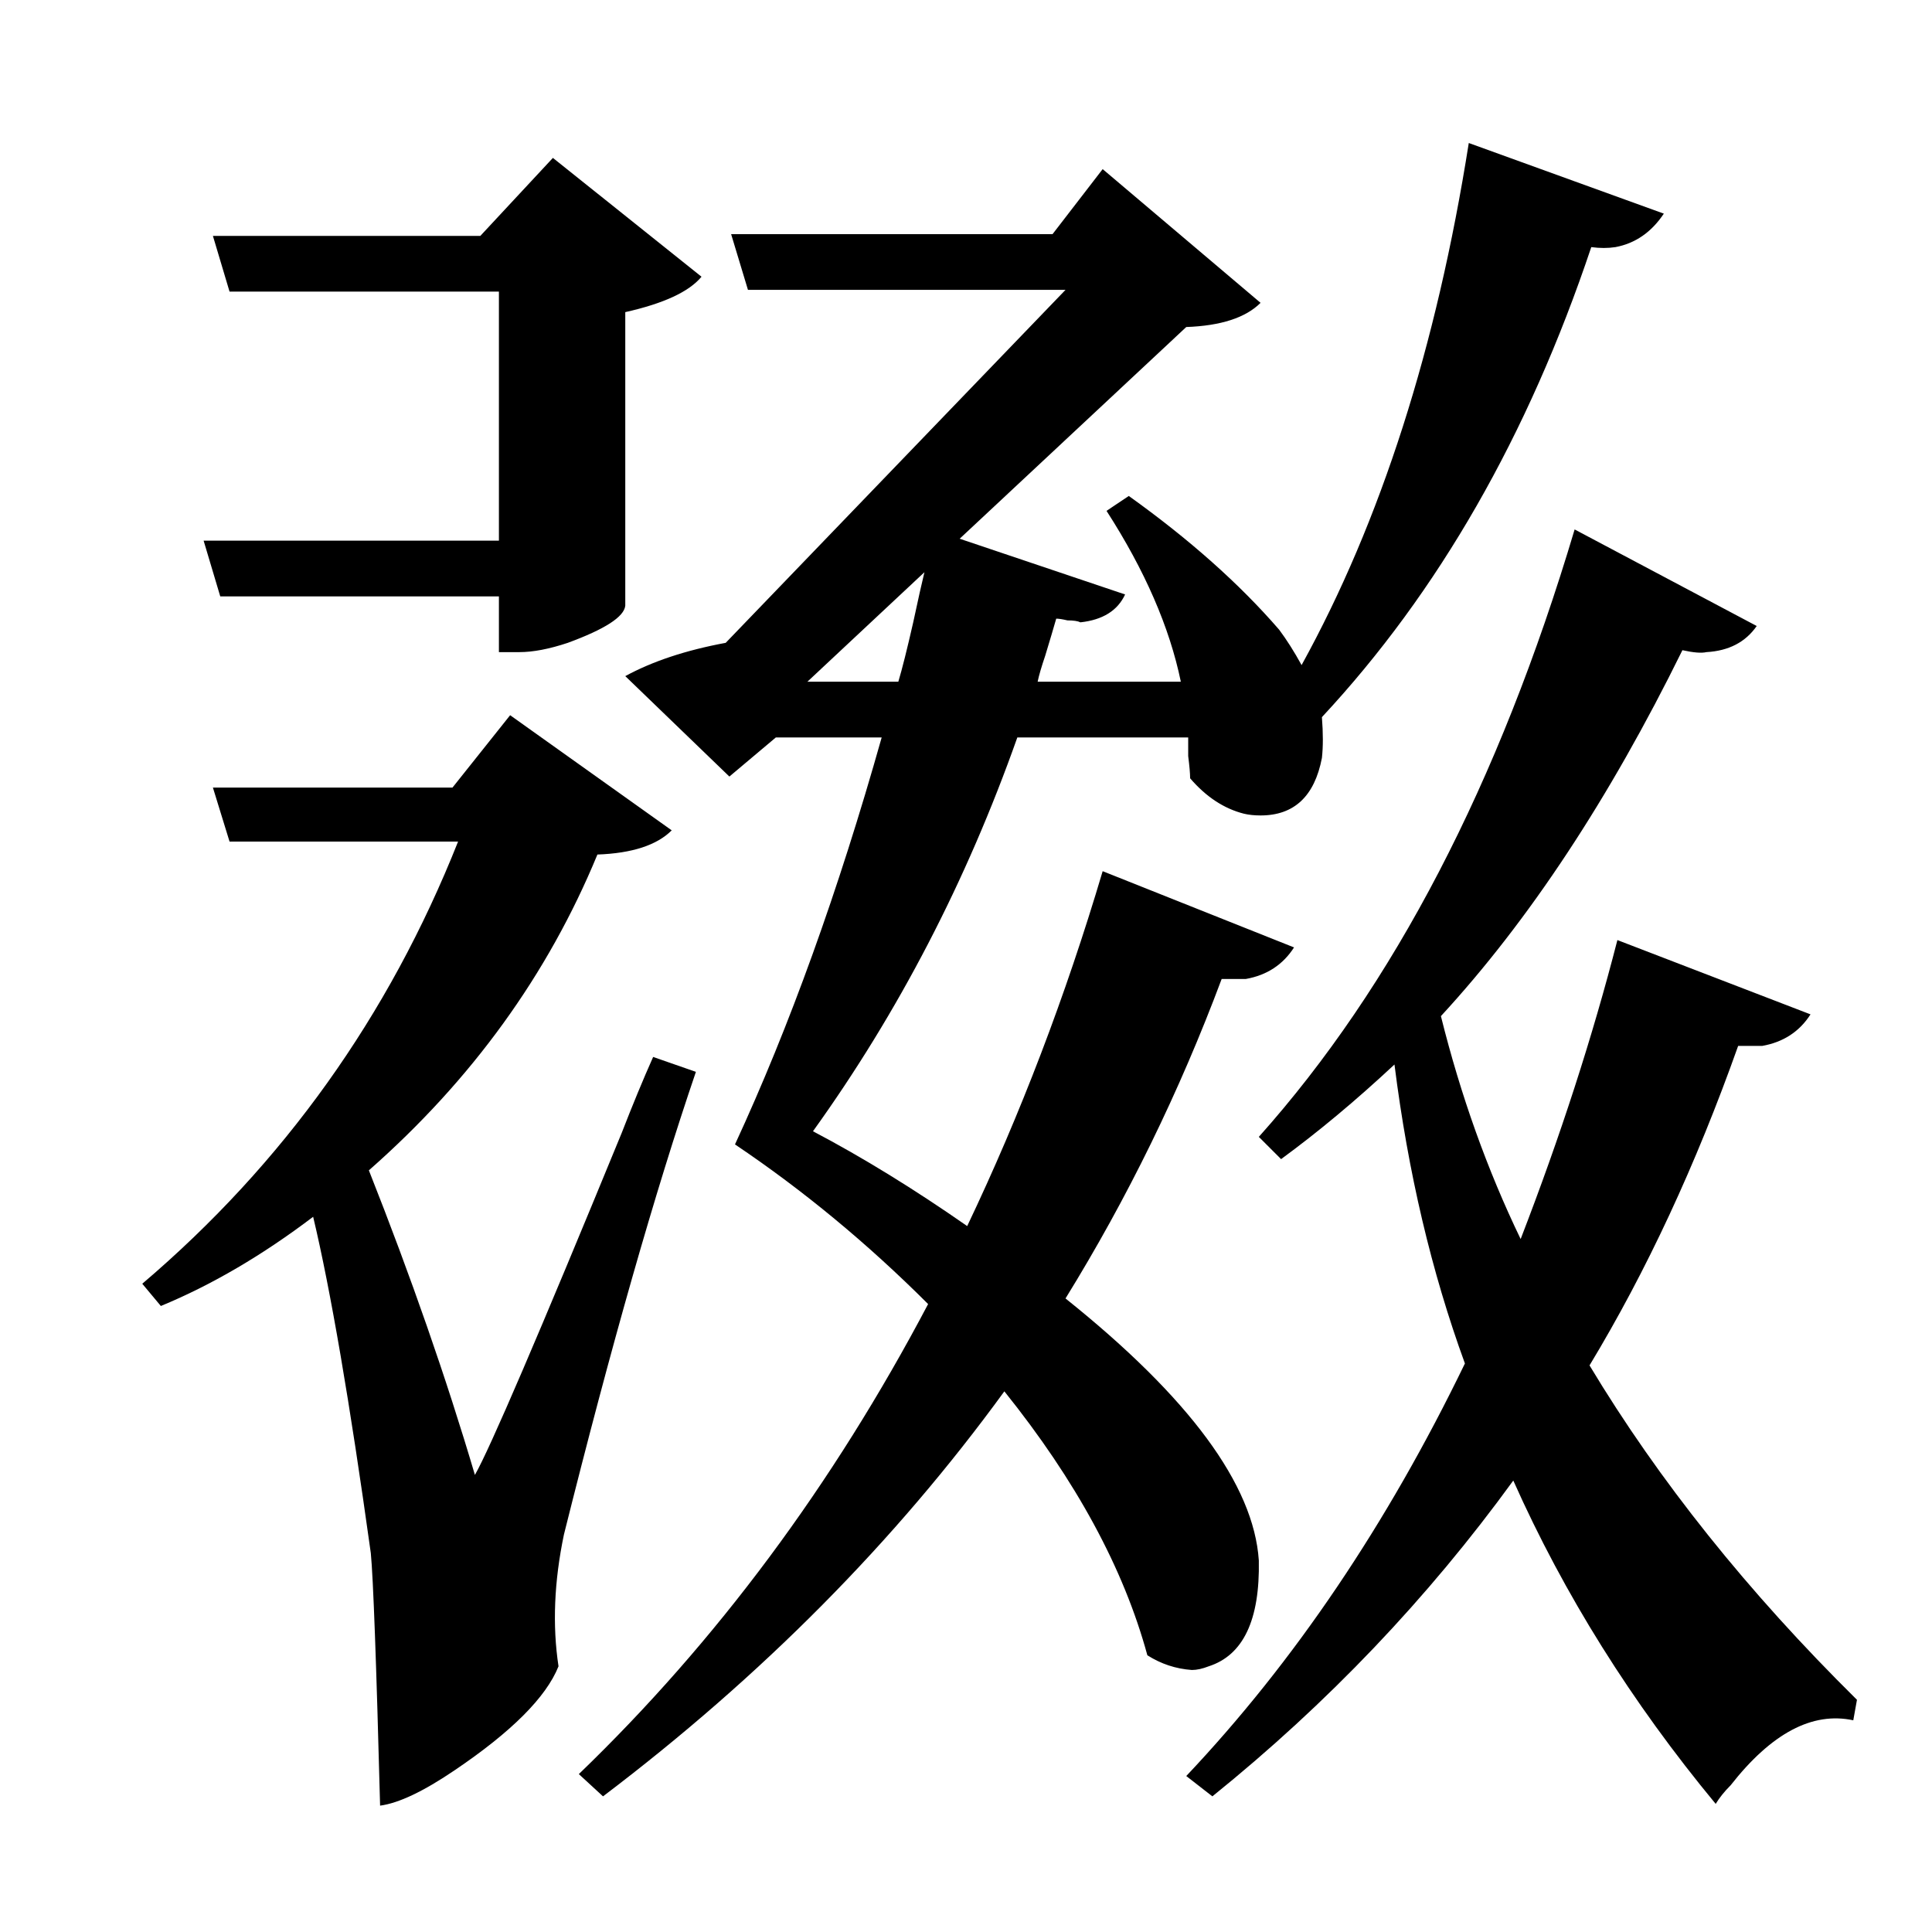 <?xml version="1.0" encoding="UTF-8"?>
<svg xmlns="http://www.w3.org/2000/svg" xmlns:xlink="http://www.w3.org/1999/xlink" width="156pt" height="156pt" viewBox="0 0 156 156" version="1.1">
<defs>
<g>
<symbol overflow="visible" id="glyph0-0">
<path style="stroke:none;" d=""/>
</symbol>
<symbol overflow="visible" id="glyph0-1">
<path style="stroke:none;" d="M 93.297 1.344 C 91.992 1.25 90.797 0.852 89.703 0.156 C 87.797 -6.844 83.945 -13.945 78.156 -21.156 C 69.352 -9.051 58.551 1.848 45.75 11.547 L 43.797 9.75 C 54.898 -0.945 64.301 -13.598 72 -28.203 C 67.102 -33.098 61.906 -37.395 56.406 -41.094 C 60.801 -50.594 64.75 -61.547 68.25 -73.953 L 59.703 -73.953 L 55.953 -70.797 L 47.547 -78.906 C 49.742 -80.102 52.445 -81 55.656 -81.594 L 83.094 -110.094 L 57.453 -110.094 L 56.094 -114.594 L 82.047 -114.594 L 86.094 -119.844 L 98.844 -109.047 C 97.645 -107.848 95.645 -107.195 92.844 -107.094 L 74.547 -90 L 87.906 -85.5 C 87.301 -84.195 86.098 -83.445 84.297 -83.25 C 84.098 -83.352 83.75 -83.406 83.25 -83.406 C 82.852 -83.5 82.551 -83.547 82.344 -83.547 C 82.145 -82.848 81.848 -81.848 81.453 -80.547 C 81.148 -79.648 80.945 -78.953 80.844 -78.453 L 92.406 -78.453 C 91.5 -82.848 89.5 -87.445 86.406 -92.25 L 88.203 -93.453 C 93.098 -89.953 97.145 -86.352 100.344 -82.656 C 100.945 -81.852 101.551 -80.898 102.156 -79.797 C 108.551 -91.398 113.051 -105.453 115.656 -121.953 L 131.406 -116.25 C 130.406 -114.75 129.102 -113.848 127.5 -113.547 C 126.895 -113.453 126.242 -113.453 125.547 -113.547 C 120.453 -98.348 113.203 -85.695 103.797 -75.594 C 103.898 -74.301 103.898 -73.203 103.797 -72.297 C 103.203 -69.203 101.551 -67.656 98.844 -67.656 C 98.344 -67.656 97.895 -67.703 97.5 -67.797 C 95.895 -68.203 94.445 -69.156 93.156 -70.656 C 93.156 -71.051 93.102 -71.648 93 -72.453 C 93 -73.148 93 -73.648 93 -73.953 L 79.203 -73.953 C 75.098 -62.348 69.598 -51.75 62.703 -42.156 C 66.703 -40.051 70.852 -37.5 75.156 -34.5 C 79.445 -43.5 83.094 -53.051 86.094 -63.156 L 101.547 -57 C 100.648 -55.602 99.352 -54.754 97.656 -54.453 C 97.445 -54.453 96.797 -54.453 95.703 -54.453 C 92.297 -45.348 88.094 -36.75 83.094 -28.656 C 93.094 -20.656 98.297 -13.602 98.703 -7.5 C 98.797 -2.695 97.445 0.148 94.656 1.047 C 94.156 1.242 93.703 1.344 93.297 1.344 Z M 13.5 -89.844 L 37.344 -89.844 L 37.344 -109.953 L 15.594 -109.953 L 14.25 -114.453 L 35.844 -114.453 L 41.703 -120.75 L 53.703 -111.156 C 52.703 -109.945 50.648 -108.992 47.547 -108.297 L 47.547 -84.594 C 47.453 -83.695 45.906 -82.695 42.906 -81.594 C 41.406 -81.094 40.102 -80.844 39 -80.844 L 37.344 -80.844 L 37.344 -85.344 L 14.844 -85.344 Z M 125.406 -23.25 C 131 -13.945 138.195 -4.945 147 3.75 L 146.703 5.406 C 143.398 4.695 140.098 6.445 136.797 10.656 C 136.297 11.156 135.895 11.656 135.594 12.156 C 128.801 3.945 123.352 -4.754 119.25 -13.953 C 112.352 -4.453 104.254 4.047 94.953 11.547 L 92.844 9.906 C 101.551 0.695 109.051 -10.406 115.344 -23.406 C 112.645 -30.801 110.75 -38.848 109.656 -47.547 C 106.551 -44.648 103.5 -42.102 100.5 -39.906 L 98.703 -41.703 C 109.598 -53.898 118.098 -70.25 124.203 -90.75 L 138.906 -82.953 C 138 -81.648 136.645 -80.945 134.844 -80.844 C 134.445 -80.75 133.801 -80.801 132.906 -81 C 127 -69 120.5 -59.148 113.406 -51.453 C 115 -45.047 117.145 -39.047 119.844 -33.453 C 123.051 -41.754 125.656 -49.801 127.656 -57.594 L 143.25 -51.594 C 142.352 -50.195 141.051 -49.348 139.344 -49.047 C 139.145 -49.047 138.5 -49.047 137.406 -49.047 C 134 -39.453 130 -30.852 125.406 -23.25 Z M 62.25 -78.453 L 69.594 -78.453 C 69.895 -79.453 70.297 -81.051 70.797 -83.25 C 71.203 -85.145 71.504 -86.492 71.703 -87.297 Z M 53.25 -46.953 C 49.945 -37.254 46.395 -24.801 42.594 -9.594 C 41.801 -5.801 41.656 -2.254 42.156 1.047 C 41.156 3.547 38.352 6.348 33.75 9.453 C 31.25 11.148 29.25 12.098 27.75 12.297 C 27.445 0.703 27.195 -6.094 27 -8.094 C 25.301 -20.301 23.75 -29.352 22.344 -35.25 C 18.25 -32.145 14.148 -29.742 10.047 -28.047 L 8.547 -29.844 C 19.953 -39.551 28.453 -51.453 34.047 -65.547 L 15.594 -65.547 L 14.25 -69.906 L 33.594 -69.906 L 38.25 -75.75 L 51.297 -66.453 C 50.098 -65.254 48.098 -64.602 45.297 -64.5 C 41.297 -54.801 35.145 -46.301 26.844 -39 C 30.25 -30.395 33.102 -22.195 35.406 -14.406 C 36.602 -16.5 40.551 -25.695 47.25 -42 C 48.145 -44.301 48.992 -46.352 49.797 -48.156 Z M 53.25 -46.953 "/>
</symbol>
</g>
</defs>
<g id="surface7296">
<rect x="0" y="0" width="156" height="156" style="fill:rgb(100%,100%,100%);fill-opacity:0;stroke:none;"/>
<g style="fill:rgb(0%,0%,0%);fill-opacity:1;">
  <use xlink:href="#glyph0-1" x="2.941" y="133.5"/>
</g>
</g>
</svg>
